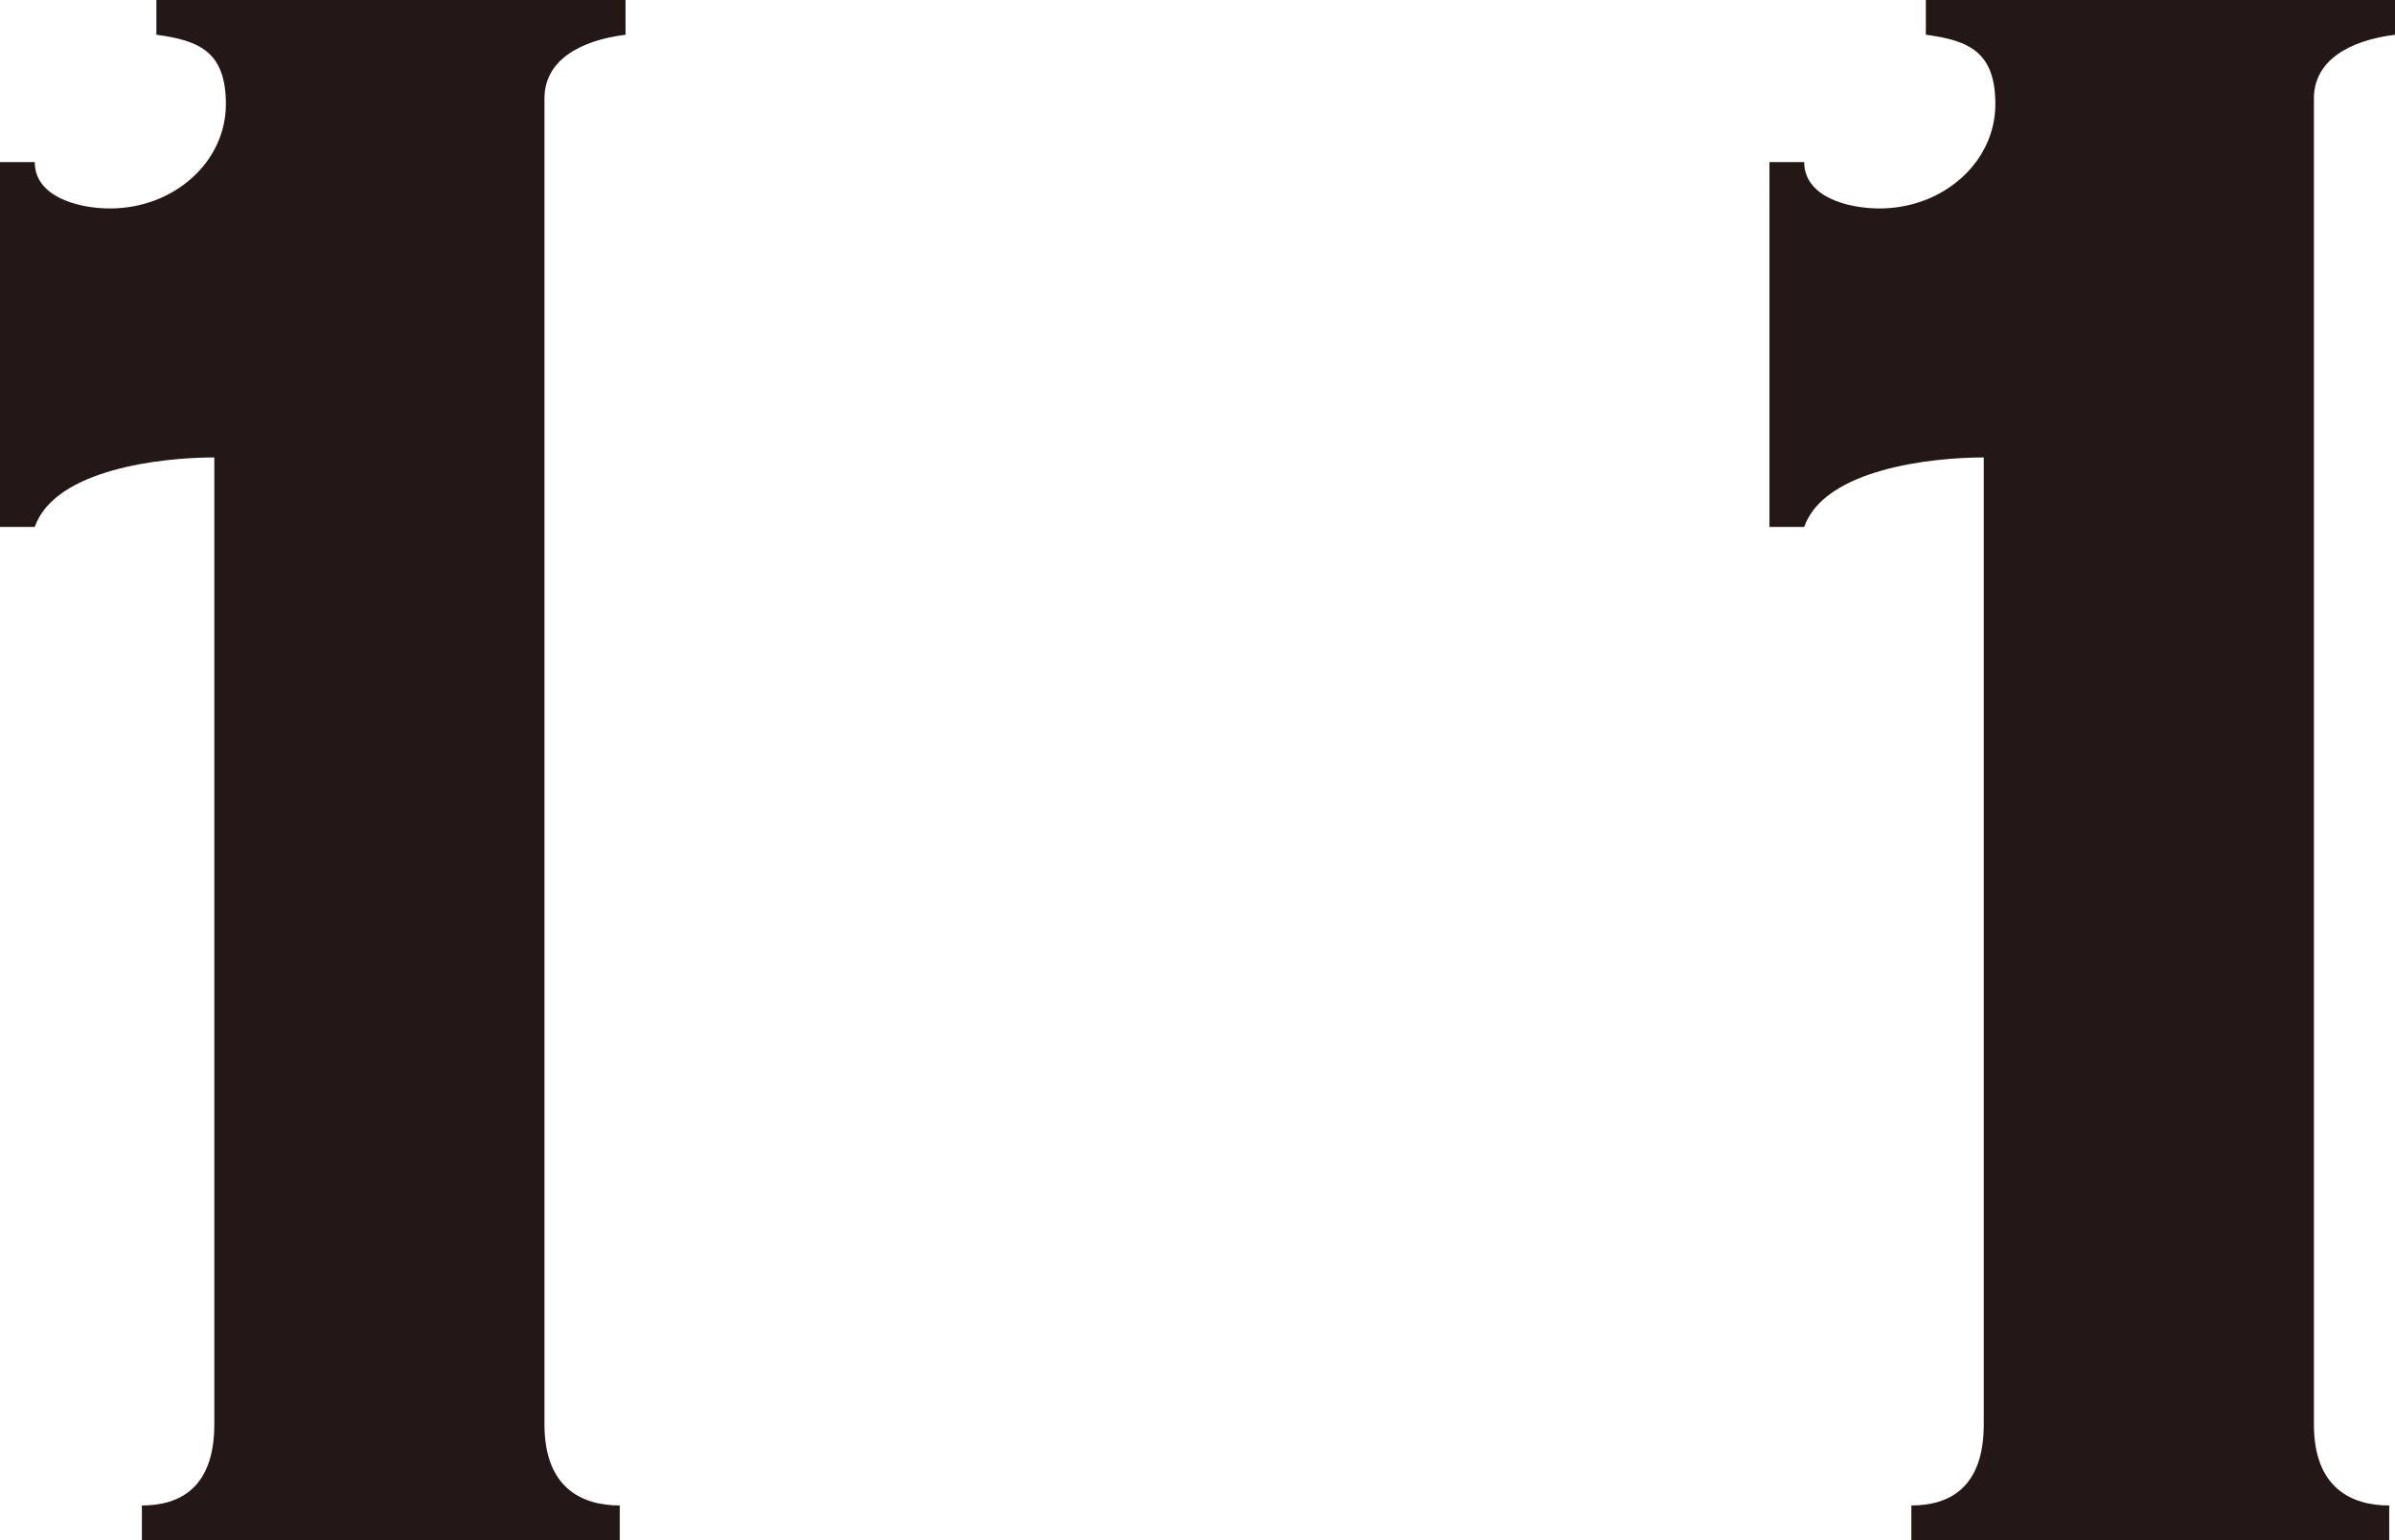 <?xml version="1.0" encoding="UTF-8"?>
<svg id="_レイヤー_2" data-name="レイヤー 2" xmlns="http://www.w3.org/2000/svg" viewBox="0 0 33.08 21.28">
  <defs>
    <style>
      .cls-1 {
        fill: #231815;
      }
    </style>
  </defs>
  <g id="_モーダル" data-name="モーダル">
    <g>
      <path class="cls-1" d="M1.96,21.28v-.48c.52,0,1-.24,1-1.12V6.32c-.72,0-2.2.16-2.48.96h-.48V2.24h.48c0,.48.6.64,1.04.64.88,0,1.6-.64,1.6-1.44,0-.72-.36-.88-.96-.96v-.48h6.48v.48c-.64.08-1.12.36-1.12.88v18.32c0,.88.52,1.12,1.04,1.12v.48H1.96Z"/>
      <path class="cls-1" d="M26.4,21.28v-.48c.52,0,1-.24,1-1.12V6.32c-.72,0-2.2.16-2.48.96h-.48V2.24h.48c0,.48.6.64,1.04.64.88,0,1.6-.64,1.6-1.44,0-.72-.36-.88-.96-.96v-.48h6.48v.48c-.64.08-1.12.36-1.12.88v18.32c0,.88.52,1.12,1.04,1.12v.48h-6.6Z"/>
    </g>
  </g>
</svg>